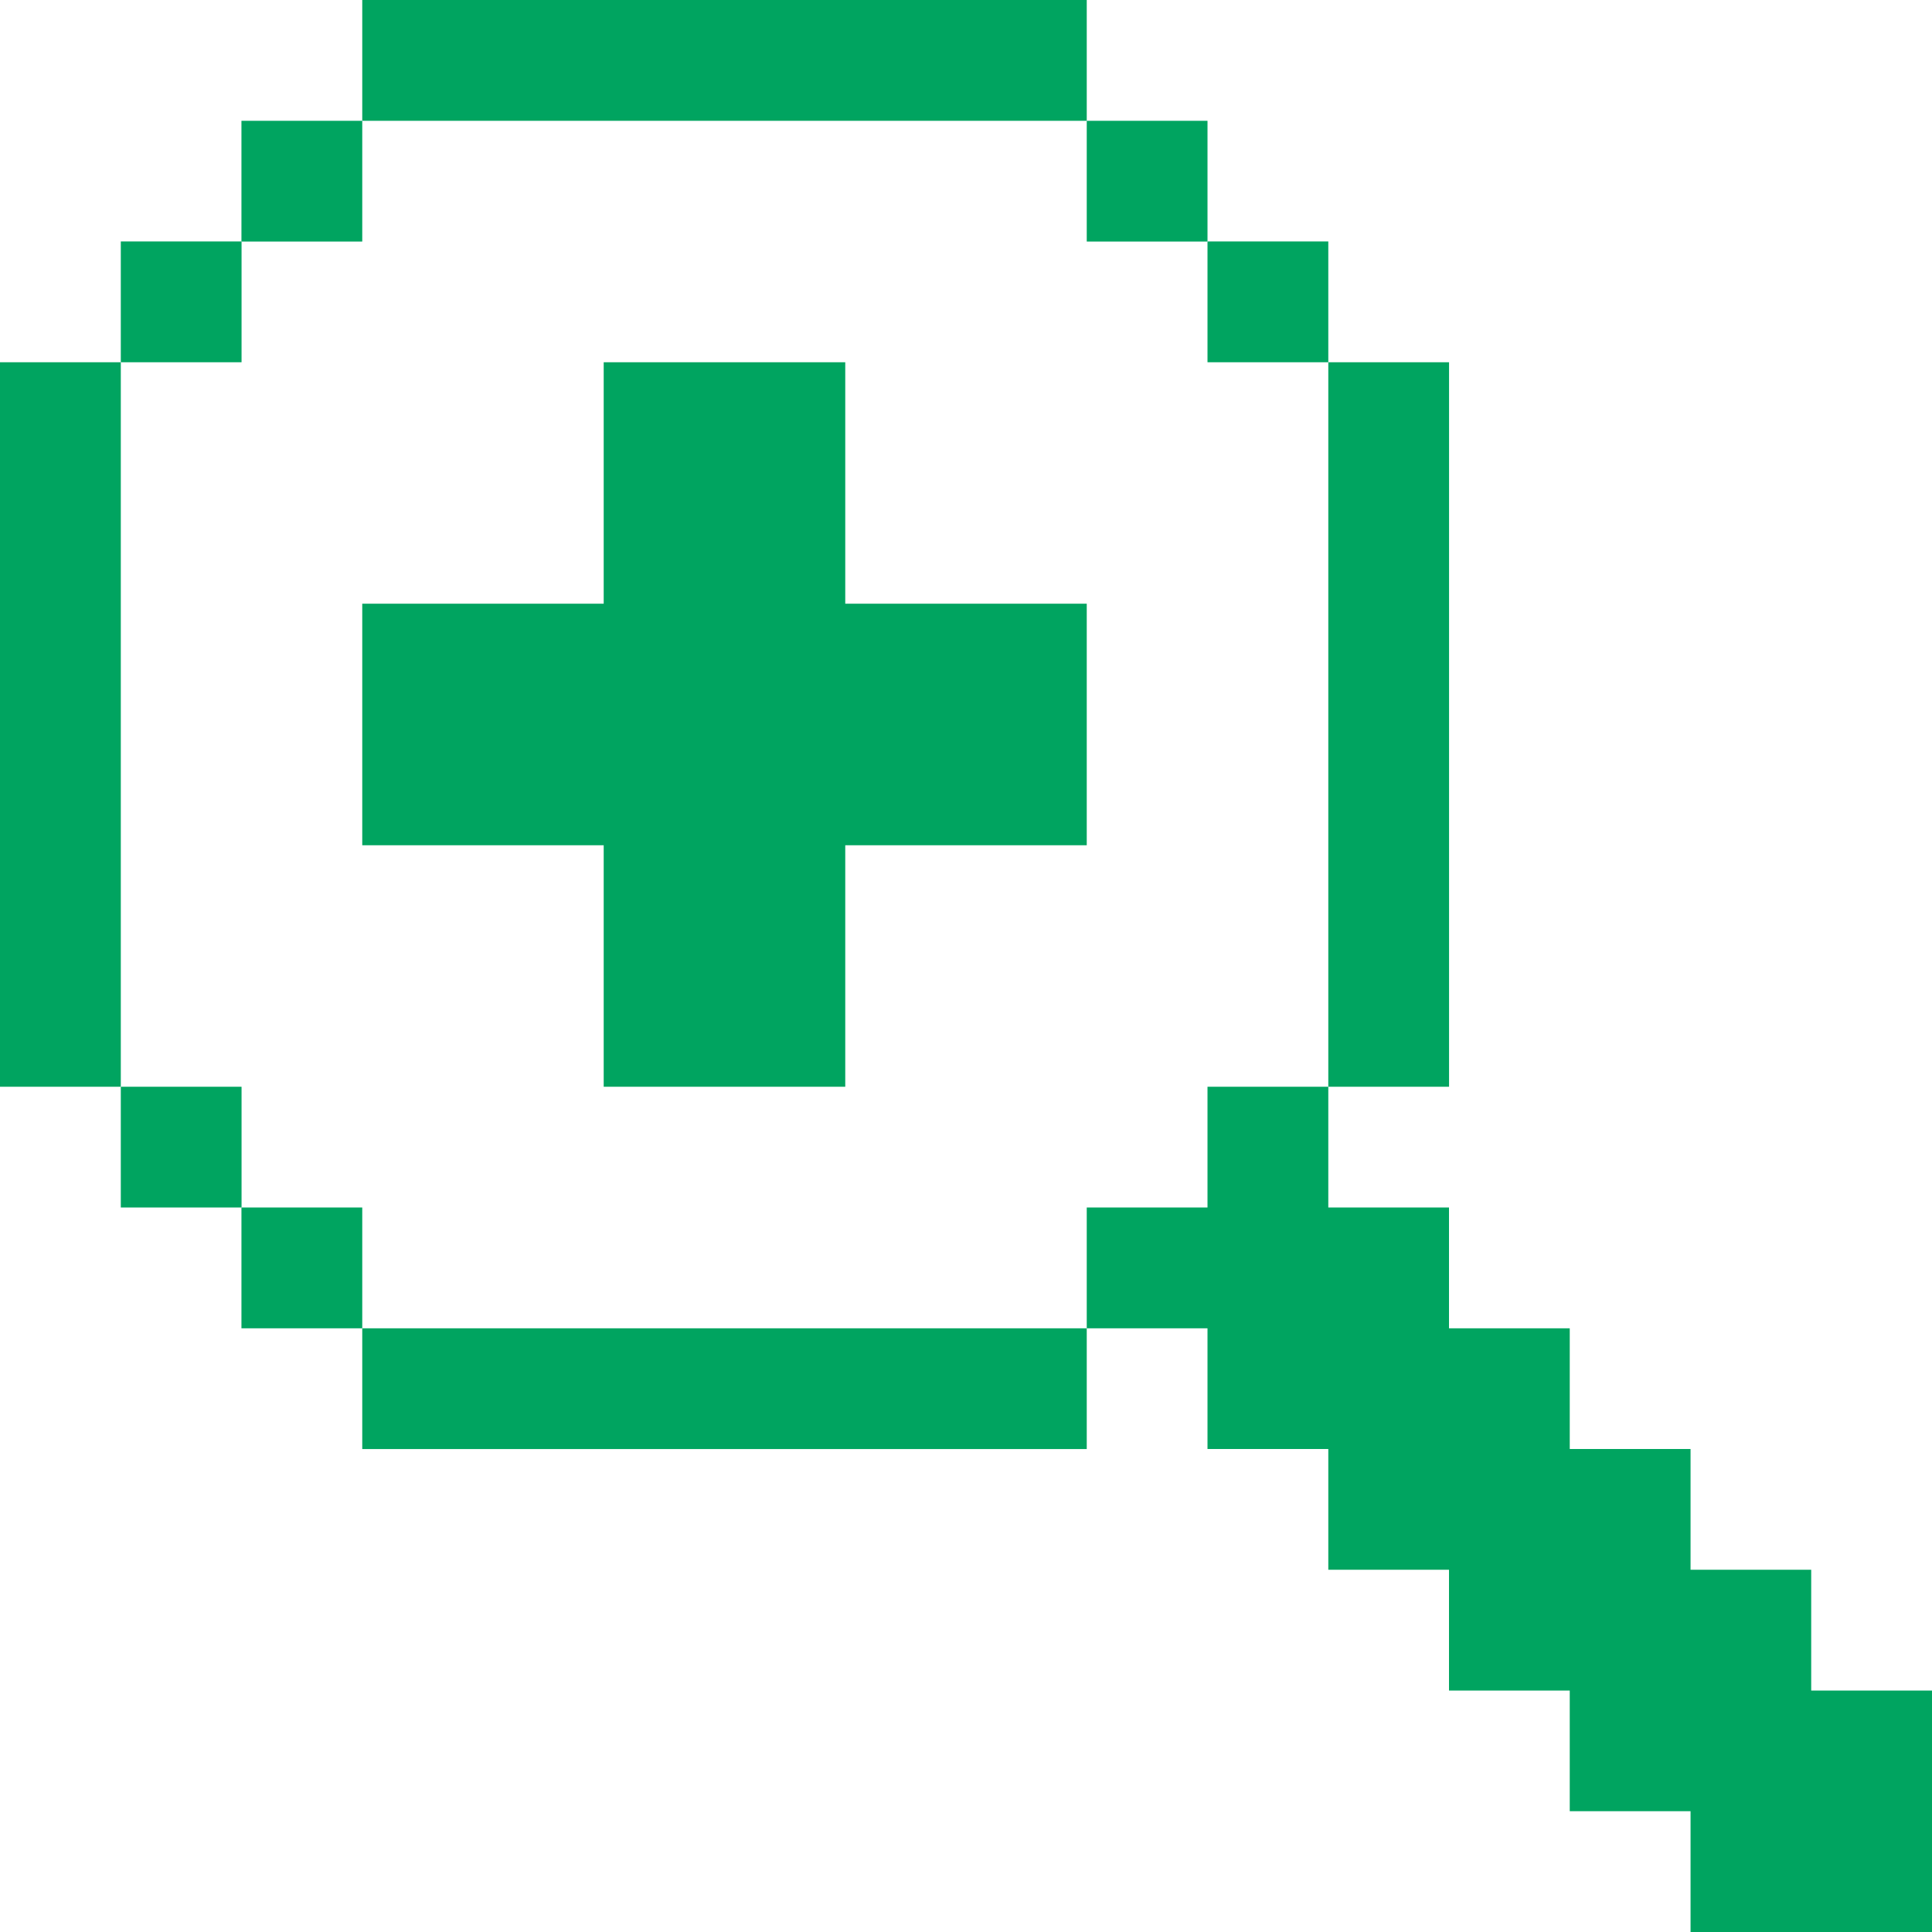 <?xml version="1.0" encoding="UTF-8"?> <svg xmlns="http://www.w3.org/2000/svg" width="38" height="38" viewBox="0 0 38 38" fill="none"> <g clip-path="url(#clip0_65_57)"> <path d="M7.125 2.376H4.749V4.751H7.125V2.376Z" fill="#00A460"></path> <path d="M11.874 21.375H16.625V16.625H21.375V11.874H16.625V7.125H11.874V11.874H7.125V16.625H11.874V21.375Z" fill="#00A460"></path> <path d="M4.751 4.749H2.376V7.125H4.751V4.749Z" fill="#00A460"></path> <path d="M4.751 21.375H2.376V23.75H4.751V21.375Z" fill="#00A460"></path> <path d="M7.125 23.75H4.749V26.126H7.125V23.75Z" fill="#00A460"></path> <path d="M23.75 2.376H21.375V4.751H23.75V2.376Z" fill="#00A460"></path> <path d="M2.376 7.125H0V21.375H2.376V7.125Z" fill="#00A460"></path> <path d="M23.75 23.75H21.375V26.126H23.75V28.5H26.126V30.875H28.5V33.251H30.875V35.624H33.251V38H38V33.251H35.624V30.875H33.251V28.5H30.875V26.126H28.5V23.75H26.126V21.375H23.75V23.75Z" fill="#00A460"></path> <path d="M26.126 4.749H23.75V7.125H26.126V4.749Z" fill="#00A460"></path> <path d="M21.375 26.126H7.125V28.501H21.375V26.126Z" fill="#00A460"></path> <path d="M21.375 0H7.125V2.376H21.375V0Z" fill="#00A460"></path> <path d="M28.501 7.125H26.126V21.375H28.501V7.125Z" fill="#00A460"></path> </g> <defs> <clipPath id="clip0_65_57"> <rect width="38" height="38" fill="white"></rect> </clipPath> </defs> </svg> 